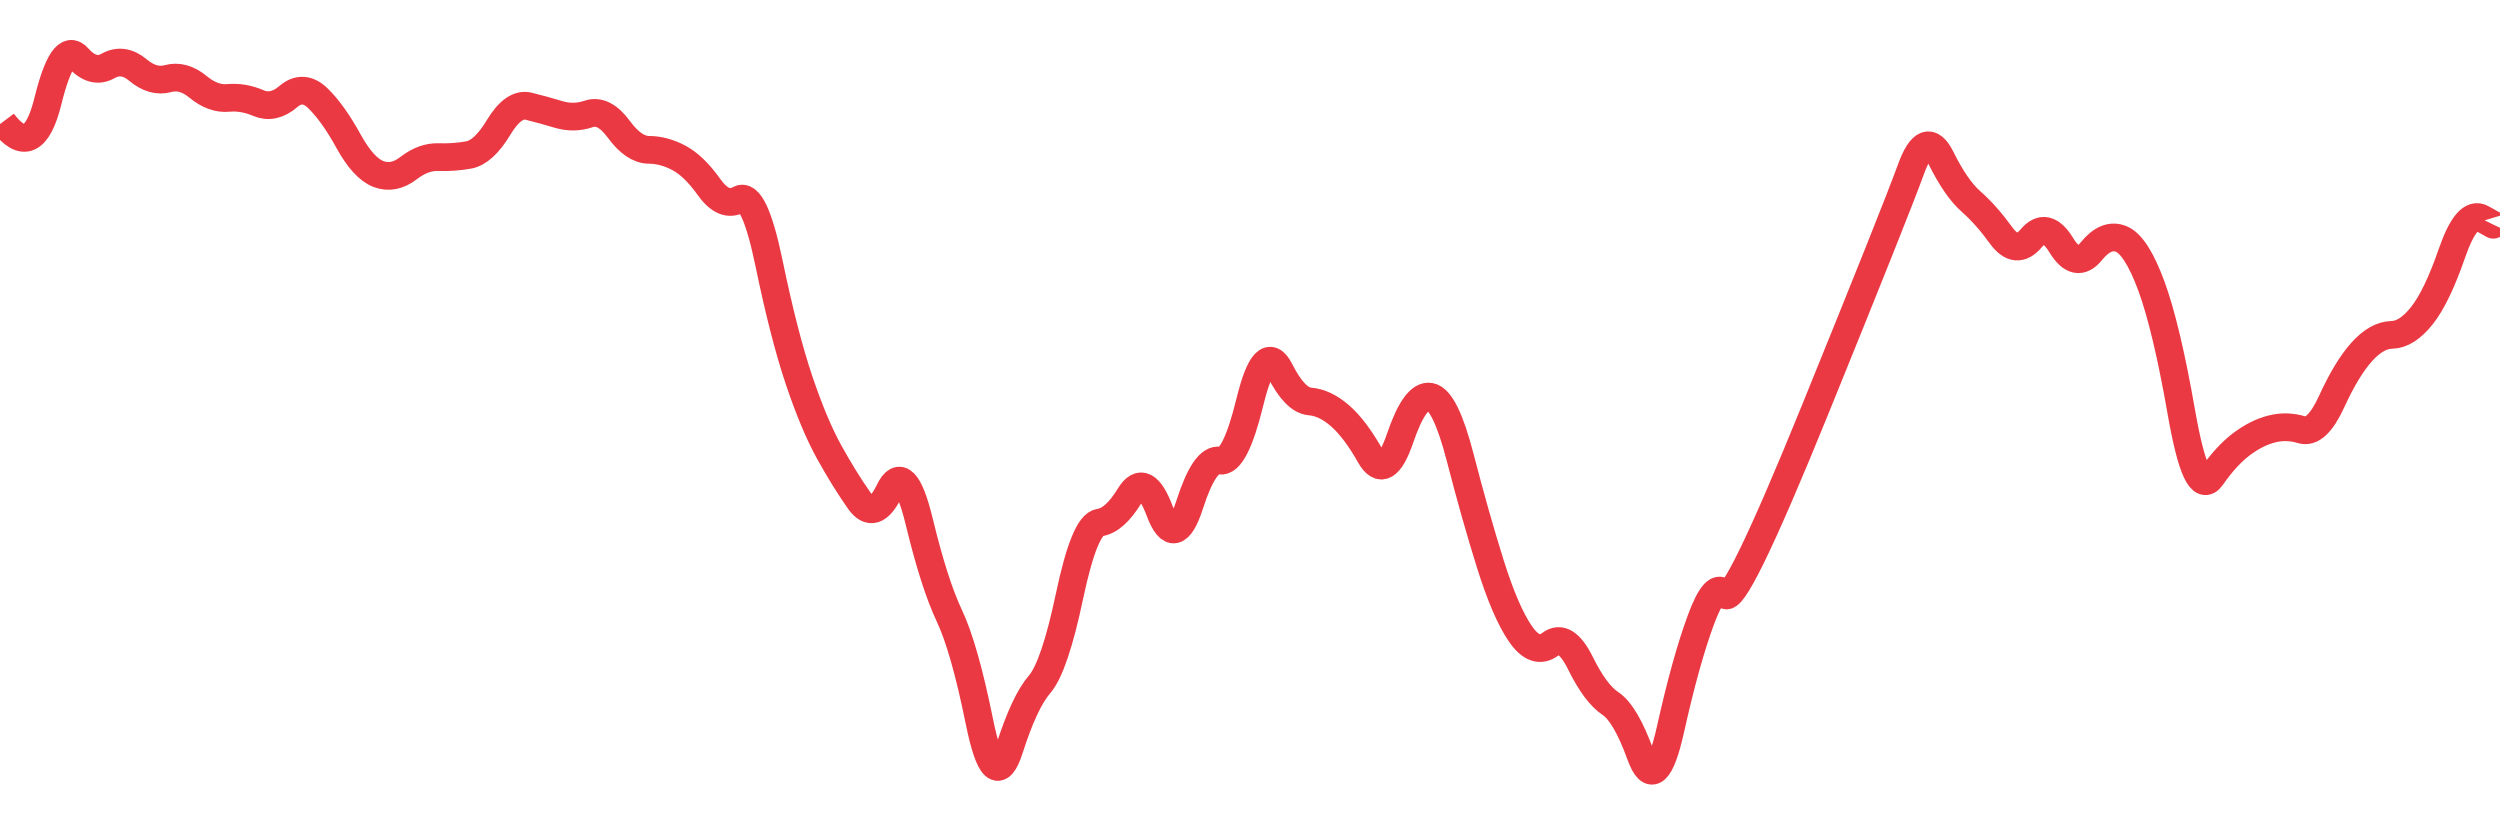 
    <svg width="902" height="302" viewBox="0 0 902 302" xmlns="http://www.w3.org/2000/svg">
      <g>
        <path d="M 1 44.02 Q 11.842 58.462, 17.263 36.549 Q 22.685 14.636, 28.106 20.757 Q 33.527 26.877, 38.948 23.809 Q 44.369 20.742, 49.79 25.292 Q 55.211 29.842, 60.633 28.359 Q 66.054 26.877, 71.475 31.353 Q 76.896 35.83, 82.317 35.331 Q 87.738 34.832, 93.159 37.165 Q 98.581 39.499, 104.002 34.861 Q 109.423 30.223, 114.844 35.595 Q 120.265 40.967, 125.686 50.83 Q 131.107 60.693, 136.529 62.777 Q 141.95 64.861, 147.371 60.678 Q 152.792 56.495, 158.213 56.686 Q 163.634 56.877, 169.055 55.923 Q 174.477 54.969, 179.898 45.972 Q 185.319 36.975, 190.74 38.325 Q 196.161 39.675, 201.582 41.304 Q 207.003 42.934, 212.425 41.099 Q 217.846 39.264, 223.267 46.647 Q 228.688 54.029, 234.109 54.059 Q 239.53 54.088, 244.951 56.965 Q 250.373 59.841, 255.794 67.459 Q 261.215 75.076, 266.636 71.979 Q 272.057 68.882, 277.478 95.037 Q 282.899 121.191, 288.321 137.248 Q 293.742 153.304, 299.163 163.094 Q 304.584 172.883, 310.005 180.618 Q 315.426 188.353, 320.847 177.14 Q 326.269 165.926, 331.69 188.324 Q 337.111 210.721, 342.532 222.183 Q 347.953 233.646, 353.374 260.373 Q 358.795 287.099, 364.217 270.148 Q 369.638 253.196, 375.059 246.943 Q 380.48 240.691, 385.901 214.992 Q 391.322 189.292, 396.743 188.529 Q 402.165 187.766, 407.586 178.872 Q 413.007 169.977, 418.428 184.39 Q 423.849 198.803, 429.27 181.968 Q 434.691 165.134, 440.113 166.176 Q 445.534 167.218, 450.955 145.056 Q 456.376 122.894, 461.797 133.652 Q 467.218 144.41, 472.639 144.85 Q 478.061 145.291, 483.482 150.017 Q 488.903 154.743, 494.324 164.371 Q 499.745 173.999, 505.166 158.074 Q 510.587 142.15, 516.009 143.133 Q 521.43 144.117, 526.851 165.119 Q 532.272 186.122, 537.693 203.426 Q 543.114 220.73, 548.535 228.641 Q 553.957 236.552, 559.378 232.413 Q 564.799 228.274, 570.22 239.267 Q 575.641 250.26, 581.062 253.841 Q 586.483 257.423, 591.905 272.393 Q 597.326 287.364, 602.747 263 Q 608.168 238.636, 613.589 223.886 Q 619.01 209.135, 622.32 214.493 Q 625.629 219.85, 654.847 147.918 Q 684.064 75.986, 689.485 61.045 Q 694.906 46.104, 700.327 57.038 Q 705.749 67.972, 711.17 72.728 Q 716.591 77.483, 722.012 84.954 Q 727.433 92.424, 732.854 85.981 Q 738.275 79.538, 743.697 88.447 Q 749.118 97.356, 754.539 90.663 Q 759.96 83.97, 765.381 86.245 Q 770.802 88.52, 776.223 103.226 Q 781.645 117.933, 787.066 148.887 Q 792.487 179.84, 797.908 172.076 Q 803.329 164.312, 808.75 160.246 Q 814.171 156.181, 819.593 154.787 Q 825.014 153.392, 830.435 155.051 Q 835.856 156.709, 841.277 144.85 Q 846.698 132.991, 852.119 126.959 Q 857.541 120.927, 862.962 120.824 Q 868.383 120.721, 873.804 113.897 Q 879.225 107.072, 884.646 91.397 Q 890.067 75.722, 895.489 78.804 Q 900.91 81.886, 900.955 81.798 T 901 81.71" fill="none" stroke="#EA3943" stroke-width="10"/>
        <!-- Add axes, labels, and other visuals as needed -->
      </g>
    </svg>
  